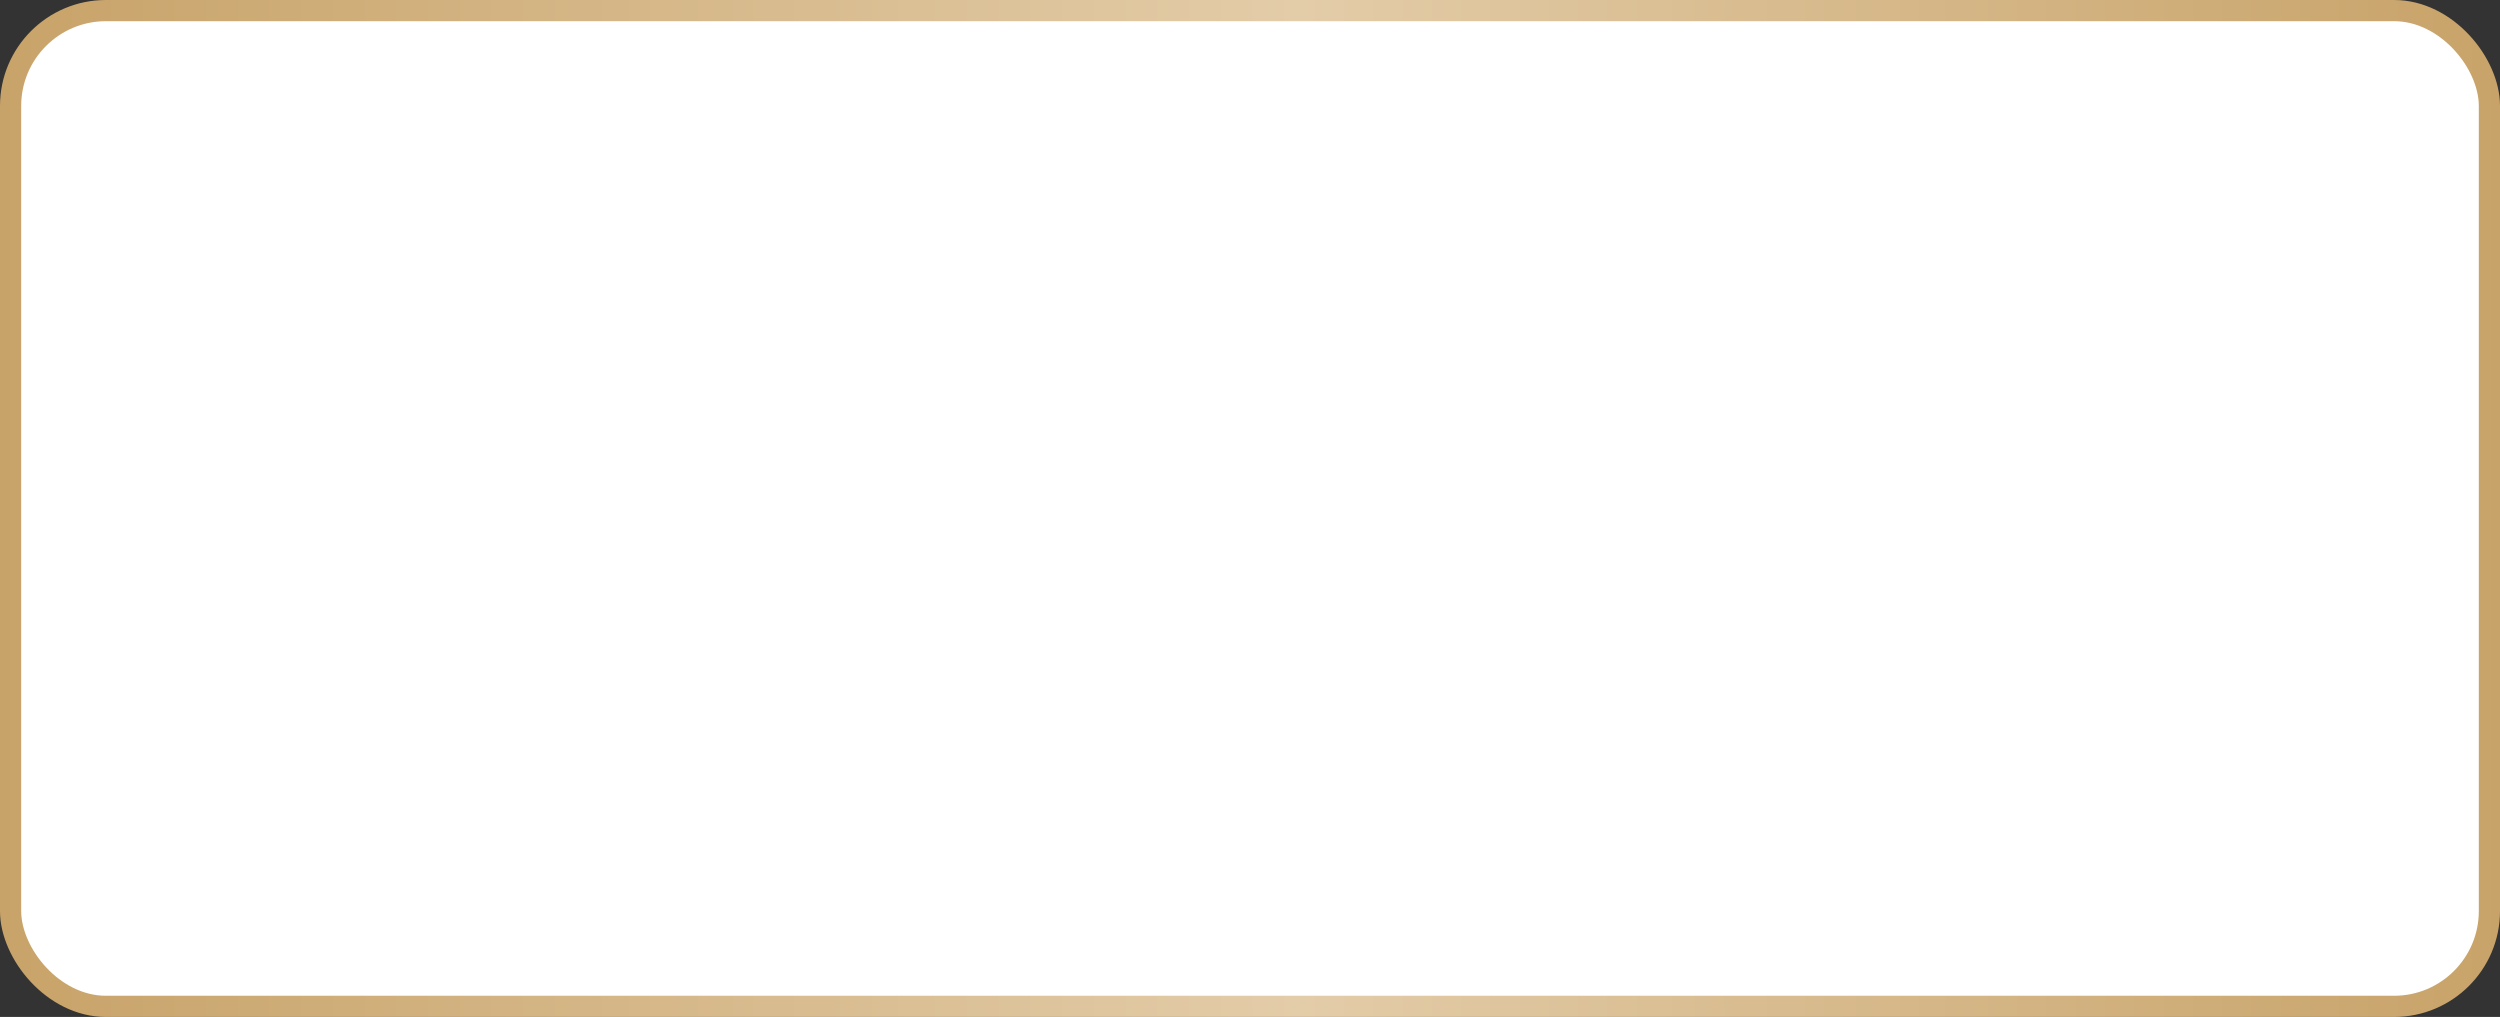 <?xml version="1.0" encoding="UTF-8"?> <svg xmlns="http://www.w3.org/2000/svg" width="118" height="48" viewBox="0 0 118 48" fill="none"><rect x="0" y="0" width="118" height="48" fill="#333333" stroke="none"/><rect x="0.5" y="0.5" width="117" height="47" rx="4.5" fill="white" stroke="url(#paint0_linear_2038_643)"></rect><defs><linearGradient id="paint0_linear_2038_643" x1="0" y1="24" x2="118" y2="24" gradientUnits="userSpaceOnUse"><stop stop-color="#C8A369"></stop><stop offset="0.52" stop-color="#E3CCA8"></stop><stop offset="1" stop-color="#C8A369"></stop></linearGradient></defs></svg> 